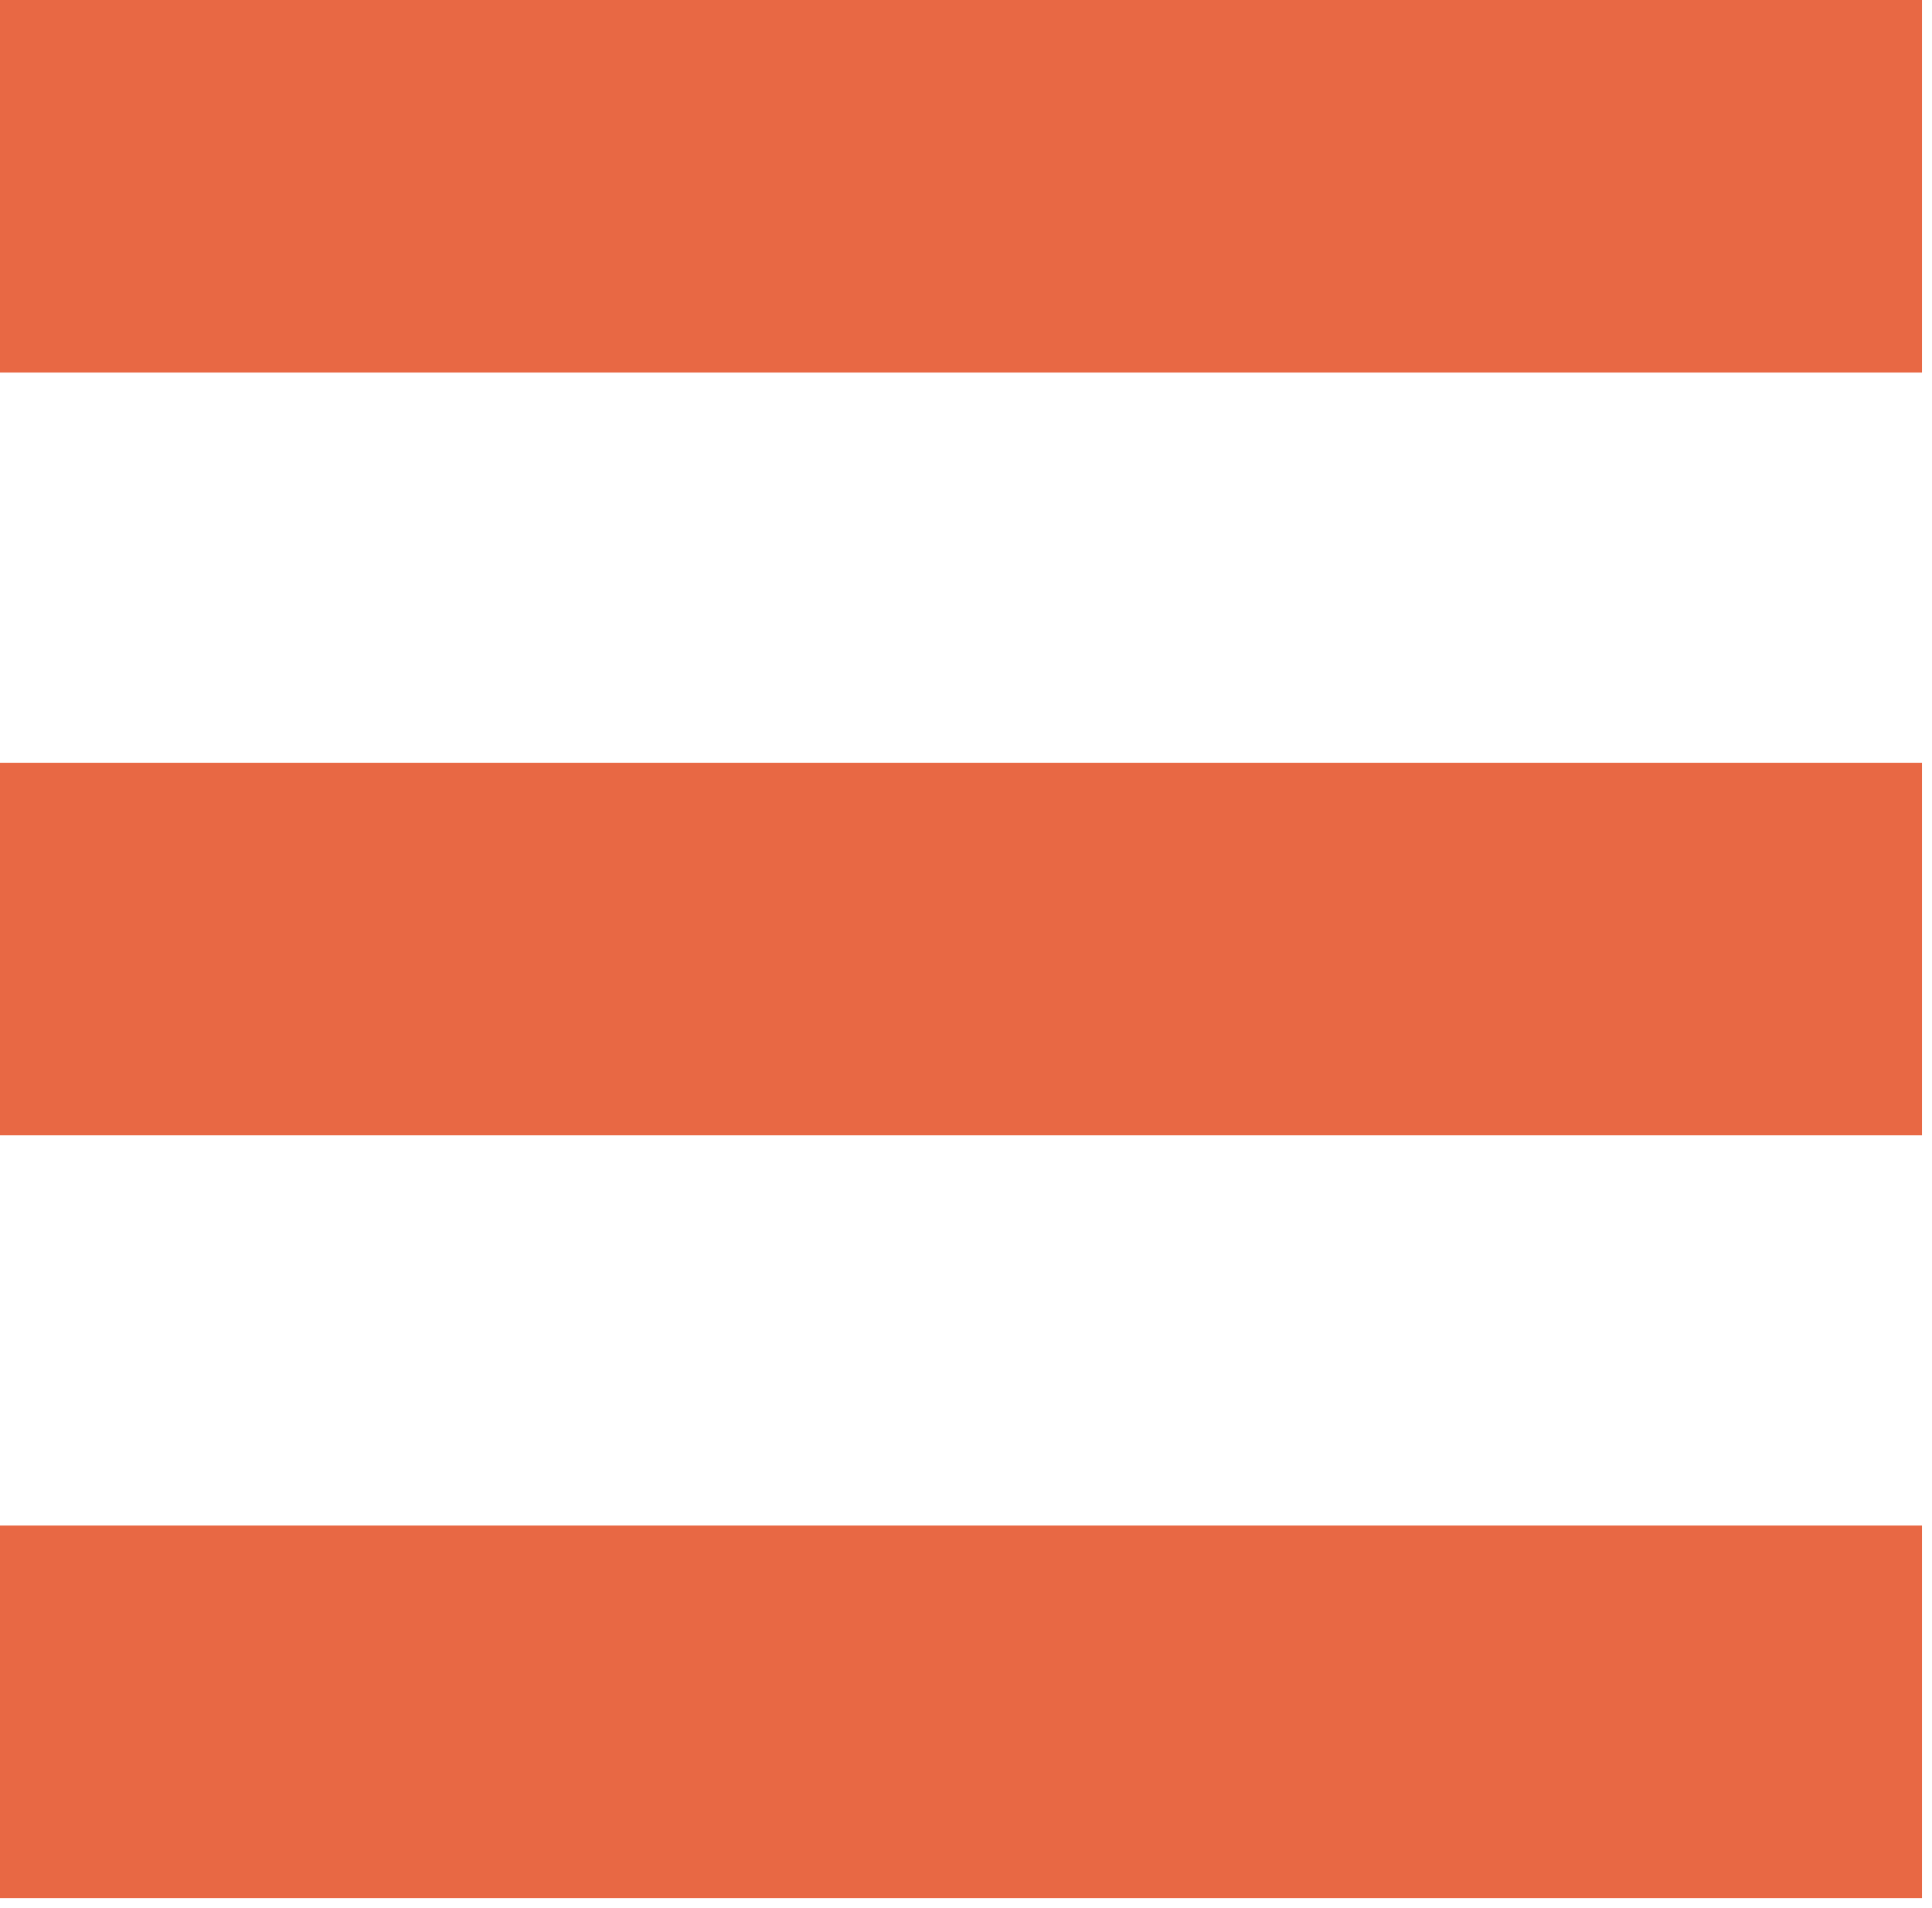 <?xml version="1.0" encoding="UTF-8"?> <svg xmlns="http://www.w3.org/2000/svg" width="81" height="80" viewBox="0 0 81 80" fill="none"> <path d="M80.58 0H0V15.62H80.58V0Z" fill="#E86844"></path> <path d="M80.58 31.98H0V47.6H80.58V31.98Z" fill="#E86844"></path> <path d="M80.58 63.96H0V79.58H80.58V63.96Z" fill="#E86844"></path> </svg> 